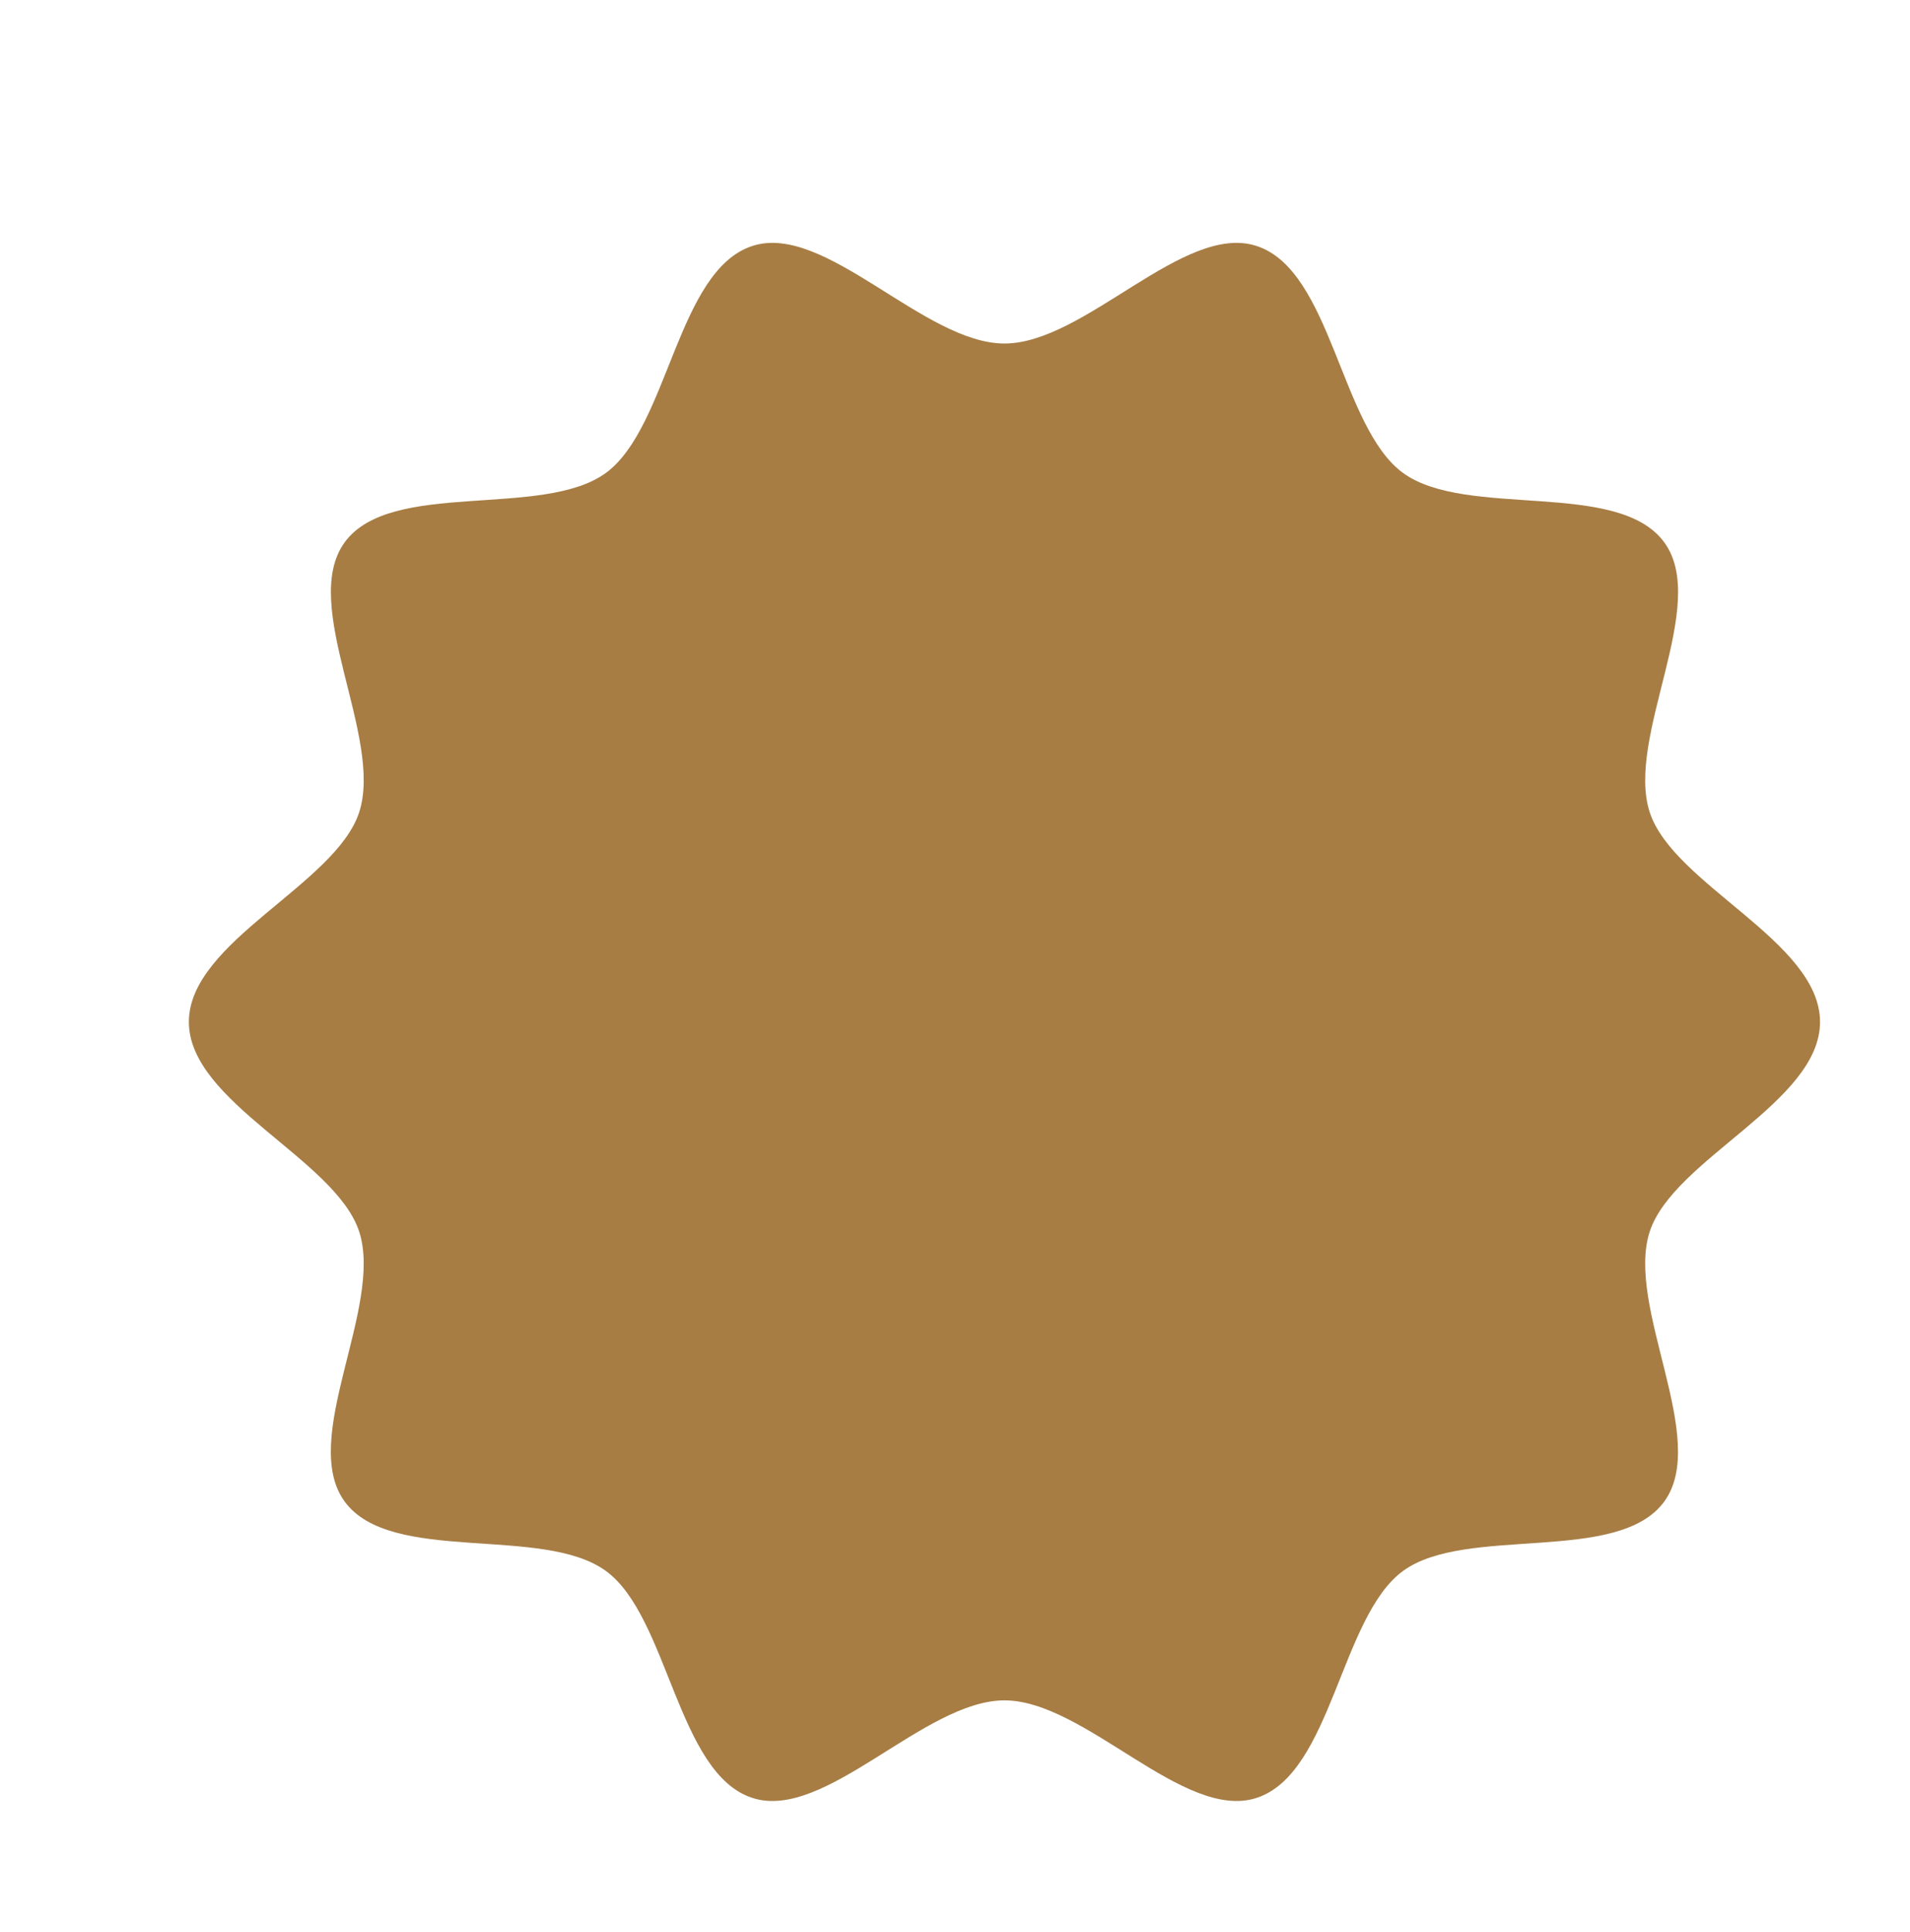 <?xml version="1.0" encoding="UTF-8"?> <!-- Generator: Adobe Illustrator 27.0.0, SVG Export Plug-In . SVG Version: 6.00 Build 0) --> <svg xmlns="http://www.w3.org/2000/svg" xmlns:xlink="http://www.w3.org/1999/xlink" id="Слой_1" x="0px" y="0px" viewBox="0 0 111.24 112.5" style="enable-background:new 0 0 111.24 112.5;" xml:space="preserve"> <style type="text/css"> .st0{fill:#A77D44;} </style> <g> <path class="st0" d="M106,59.5c0,4.69-8.54,7.98-9.92,12.21c-1.42,4.39,3.5,12.06,0.85,15.71c-2.68,3.69-11.52,1.36-15.21,4.04 c-3.65,2.66-4.15,11.8-8.54,13.22C68.95,106.06,63.19,99,58.5,99c-4.69,0-10.45,7.06-14.68,5.68c-4.39-1.42-4.88-10.56-8.54-13.22 c-3.69-2.68-12.52-0.35-15.21-4.04c-2.66-3.65,2.27-11.32,0.85-15.71C19.54,67.48,11,64.19,11,59.5c0-4.69,8.54-7.98,9.92-12.21 c1.42-4.39-3.5-12.06-0.85-15.71c2.68-3.69,11.52-1.36,15.21-4.04c3.65-2.66,4.15-11.8,8.54-13.22C48.05,12.94,53.81,20,58.5,20 c4.69,0,10.45-7.06,14.68-5.68c4.39,1.42,4.88,10.56,8.54,13.22c3.69,2.68,12.52,0.35,15.21,4.04c2.66,3.65-2.27,11.32-0.85,15.71 C97.46,51.52,106,54.81,106,59.5z"></path> </g> </svg> 